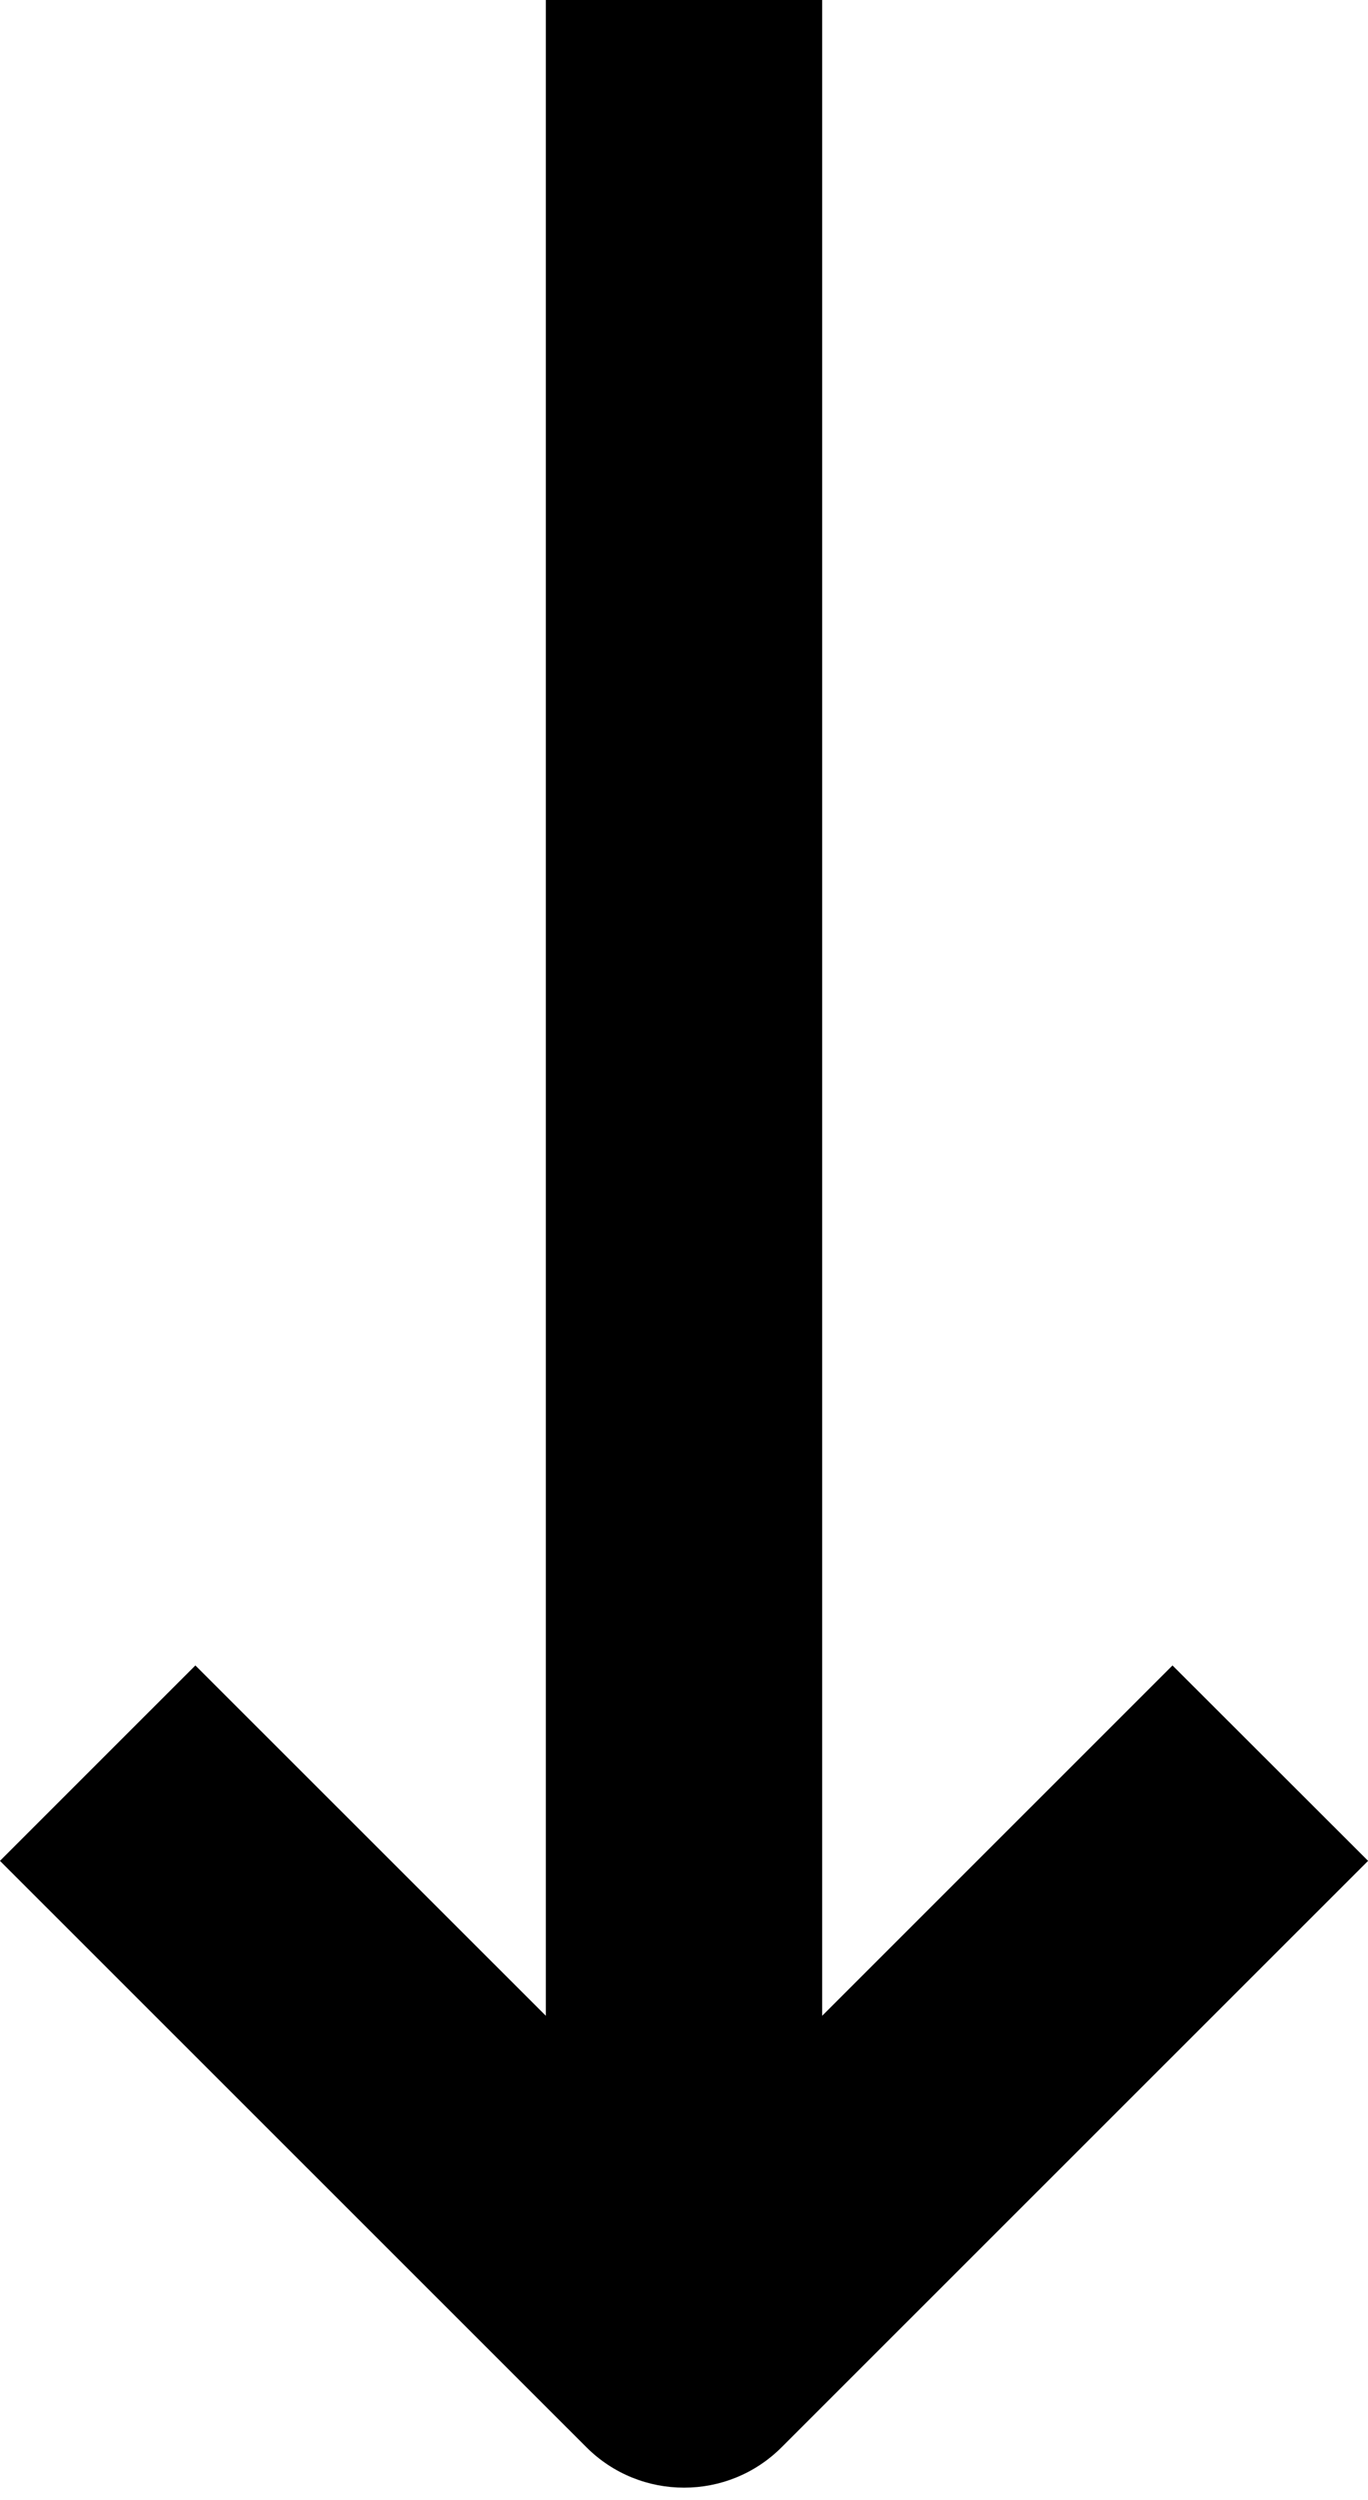 <?xml version="1.0" encoding="UTF-8"?><svg xmlns="http://www.w3.org/2000/svg" xmlns:xlink="http://www.w3.org/1999/xlink" fill="#000000" height="60.3" preserveAspectRatio="xMidYMid meet" version="1" viewBox="33.5 20.0 33.0 60.3" width="33" zoomAndPan="magnify"><g id="change1_1"><path d="M61.784,60.169l-8.451,8.45V20h-6.666v48.619l-8.454-8.45l-4.714,4.713l14.145,14.141c1.302,1.303,3.414,1.303,4.713,0 l14.145-14.141L61.784,60.169z" fill="inherit"/></g></svg>